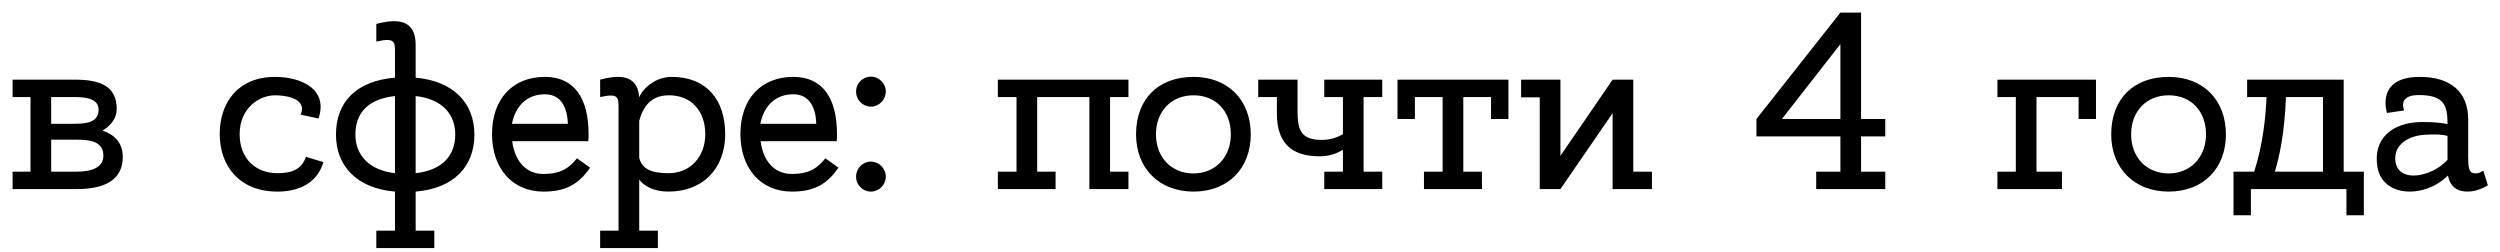 <?xml version="1.0" encoding="UTF-8"?> <svg xmlns="http://www.w3.org/2000/svg" width="119" height="12" viewBox="0 0 119 12" fill="none"><path d="M4.884 6.216C5.448 6.408 5.844 6.792 5.844 7.476C5.844 8.46 5.136 9 3.66 9H0.6V8.172H1.452V4.62H0.6V3.792H3.588C4.728 3.792 5.556 4.08 5.556 5.184C5.556 5.628 5.28 5.976 4.884 6.216ZM3.576 4.62H2.436V5.892H3.576C4.224 5.892 4.692 5.772 4.692 5.22C4.692 4.74 4.188 4.62 3.576 4.62ZM3.636 8.172C4.44 8.172 4.92 7.932 4.92 7.416C4.92 6.768 4.368 6.648 3.648 6.648H2.436V8.172H3.636ZM13.207 8.244C13.867 8.244 14.359 8.076 14.563 7.464L15.391 7.716C15.187 8.472 14.515 9.12 13.207 9.12C11.395 9.12 10.459 7.896 10.459 6.384C10.459 4.884 11.323 3.66 13.099 3.66C14.275 3.66 15.643 4.2 15.163 5.64L14.311 5.46C14.671 4.584 13.339 4.536 13.099 4.536C12.295 4.536 11.407 5.184 11.407 6.384C11.407 7.596 12.211 8.244 13.207 8.244ZM22.581 6.408C22.581 7.896 21.633 8.964 19.785 9.12V10.98H20.673V11.808H17.913V10.98H18.801V9.12C16.977 8.964 15.993 7.896 15.993 6.408C15.993 4.86 16.953 3.852 18.801 3.696C18.801 3.696 18.801 2.928 18.801 2.52C18.801 1.98 18.801 1.776 17.913 1.98V1.14C17.913 1.14 18.357 1.008 18.765 1.008C19.473 1.008 19.785 1.416 19.785 2.136C19.785 2.592 19.785 3.696 19.785 3.696C21.609 3.864 22.581 4.92 22.581 6.408ZM21.669 6.408C21.669 5.436 21.057 4.716 19.785 4.572V8.244C21.069 8.1 21.669 7.392 21.669 6.408ZM16.917 6.408C16.917 7.38 17.565 8.1 18.801 8.244V4.572C17.469 4.716 16.917 5.424 16.917 6.408ZM25.94 3.66C27.332 3.66 28.016 4.668 28.016 6.384C28.016 6.504 28.016 6.612 28.004 6.72H24.38C24.5 7.632 25.004 8.28 25.868 8.28C26.732 8.28 27.116 7.968 27.464 7.536L28.088 7.98C27.536 8.784 26.912 9.12 25.868 9.12C24.368 9.12 23.42 7.992 23.42 6.384C23.42 4.704 24.404 3.66 25.94 3.66ZM25.94 4.488C25.112 4.488 24.548 5.004 24.368 5.892H27.032C27.008 5.196 26.756 4.488 25.94 4.488ZM31.975 3.66C33.643 3.66 34.519 4.764 34.519 6.384C34.519 8.004 33.475 9.12 31.819 9.12C31.123 9.12 30.691 8.868 30.427 8.556V10.98H31.315V11.808H28.567V10.98H29.443V5.172C29.443 4.62 29.443 4.428 28.567 4.62V3.792C28.567 3.792 28.999 3.66 29.419 3.66C30.067 3.66 30.379 4.008 30.427 4.632C30.499 4.392 31.051 3.66 31.975 3.66ZM31.819 8.244C32.851 8.244 33.571 7.476 33.571 6.384C33.571 5.292 32.911 4.536 31.843 4.536C31.003 4.536 30.619 5.052 30.427 5.748V7.512C30.559 8.076 31.075 8.244 31.819 8.244ZM37.764 3.66C39.156 3.66 39.84 4.668 39.84 6.384C39.84 6.504 39.84 6.612 39.828 6.72H36.204C36.324 7.632 36.828 8.28 37.692 8.28C38.556 8.28 38.94 7.968 39.288 7.536L39.912 7.98C39.36 8.784 38.736 9.12 37.692 9.12C36.192 9.12 35.244 7.992 35.244 6.384C35.244 4.704 36.228 3.66 37.764 3.66ZM37.764 4.488C36.936 4.488 36.372 5.004 36.192 5.892H38.856C38.832 5.196 38.58 4.488 37.764 4.488ZM42.164 8.412C42.164 8.796 41.84 9.12 41.456 9.12C41.06 9.12 40.748 8.796 40.748 8.412C40.748 8.016 41.06 7.692 41.456 7.692C41.84 7.692 42.164 8.016 42.164 8.412ZM42.164 4.356C42.164 4.752 41.84 5.076 41.456 5.076C41.06 5.076 40.748 4.752 40.748 4.356C40.748 3.972 41.06 3.648 41.456 3.648C41.84 3.648 42.164 3.972 42.164 4.356ZM53.714 8.172V9H51.854V4.62H49.37V8.172H50.246V9H47.498V8.172H48.386V4.62H47.498V3.792H53.714V4.62H52.838V8.172H53.714ZM56.812 3.66C58.468 3.66 59.536 4.776 59.536 6.396C59.536 8.004 58.468 9.12 56.812 9.12C55.168 9.12 54.076 8.004 54.076 6.396C54.076 4.704 55.144 3.66 56.812 3.66ZM56.812 8.256C57.844 8.256 58.588 7.488 58.588 6.396C58.588 5.292 57.88 4.536 56.812 4.536C55.756 4.536 55.024 5.292 55.024 6.396C55.024 7.488 55.756 8.256 56.812 8.256ZM65.795 4.62H64.907V8.172H65.795V9H63.035V8.172H63.923V7.128C63.635 7.308 63.275 7.44 62.831 7.44C61.763 7.44 60.779 7.068 60.779 5.4C60.779 5.1 60.779 4.824 60.779 4.62H59.891V3.792H61.763C61.763 3.792 61.763 4.056 61.763 4.896C61.763 5.916 61.703 6.66 62.903 6.66C63.335 6.66 63.671 6.54 63.923 6.384V4.62H63.035V3.792H65.795V4.62ZM66.521 3.792H71.801V5.664H70.973V4.62H69.653V8.172H70.541V9H67.781V8.172H68.669V4.62H67.349V5.664H66.521V3.792ZM78.632 8.172V9H76.76V5.388L74.276 9H73.292V4.632H72.404V3.792H74.276V7.416L76.76 3.792H77.744V8.172H78.632ZM89.739 6.492H88.587V8.172H89.739V9H86.451V8.172H87.603V6.492H83.607V5.664L87.603 0.6H88.587V5.664H89.739V6.492ZM84.819 5.664H87.603V2.1L84.819 5.664ZM95.077 3.792H99.769V5.664H98.941V4.62H96.937V8.172H98.149V9H95.077V8.172H95.953V4.62H95.077V3.792ZM103.23 3.66C104.886 3.66 105.954 4.776 105.954 6.396C105.954 8.004 104.886 9.12 103.23 9.12C101.586 9.12 100.494 8.004 100.494 6.396C100.494 4.704 101.562 3.66 103.23 3.66ZM103.23 8.256C104.262 8.256 105.006 7.488 105.006 6.396C105.006 5.292 104.298 4.536 103.23 4.536C102.174 4.536 101.442 5.292 101.442 6.396C101.442 7.488 102.174 8.256 103.23 8.256ZM111.559 8.172H112.519V10.248H111.691V9H107.143V10.248H106.315V8.172H107.299C107.731 6.84 107.851 5.472 107.887 4.62H106.963V3.792H111.559V8.172ZM108.283 8.172H110.575V4.62H108.835H108.811C108.751 6.312 108.499 7.464 108.283 8.172ZM118.206 8.124L118.422 8.82C118.422 8.82 117.978 9.12 117.45 9.12C117.054 9.12 116.634 8.964 116.526 8.352C115.422 9.456 113.406 9.408 113.166 7.944C112.938 6.624 113.85 5.808 115.302 5.808C115.818 5.808 116.214 5.844 116.502 5.904C116.502 5.016 116.346 4.524 115.122 4.524C114.102 4.524 114.438 5.256 114.438 5.256L113.622 5.376C113.622 5.376 113.046 3.66 115.182 3.66C116.658 3.66 117.486 4.38 117.486 5.688C117.486 6.288 117.486 6.816 117.486 7.14C117.486 7.608 117.462 8.076 117.63 8.196C117.882 8.364 118.206 8.124 118.206 8.124ZM114.03 7.728C114.21 8.724 115.758 8.424 116.502 7.608C116.502 7.236 116.502 6.852 116.502 6.468C116.274 6.408 115.926 6.372 115.35 6.42C114.522 6.492 113.898 6.984 114.03 7.728Z" fill="black"></path></svg> 